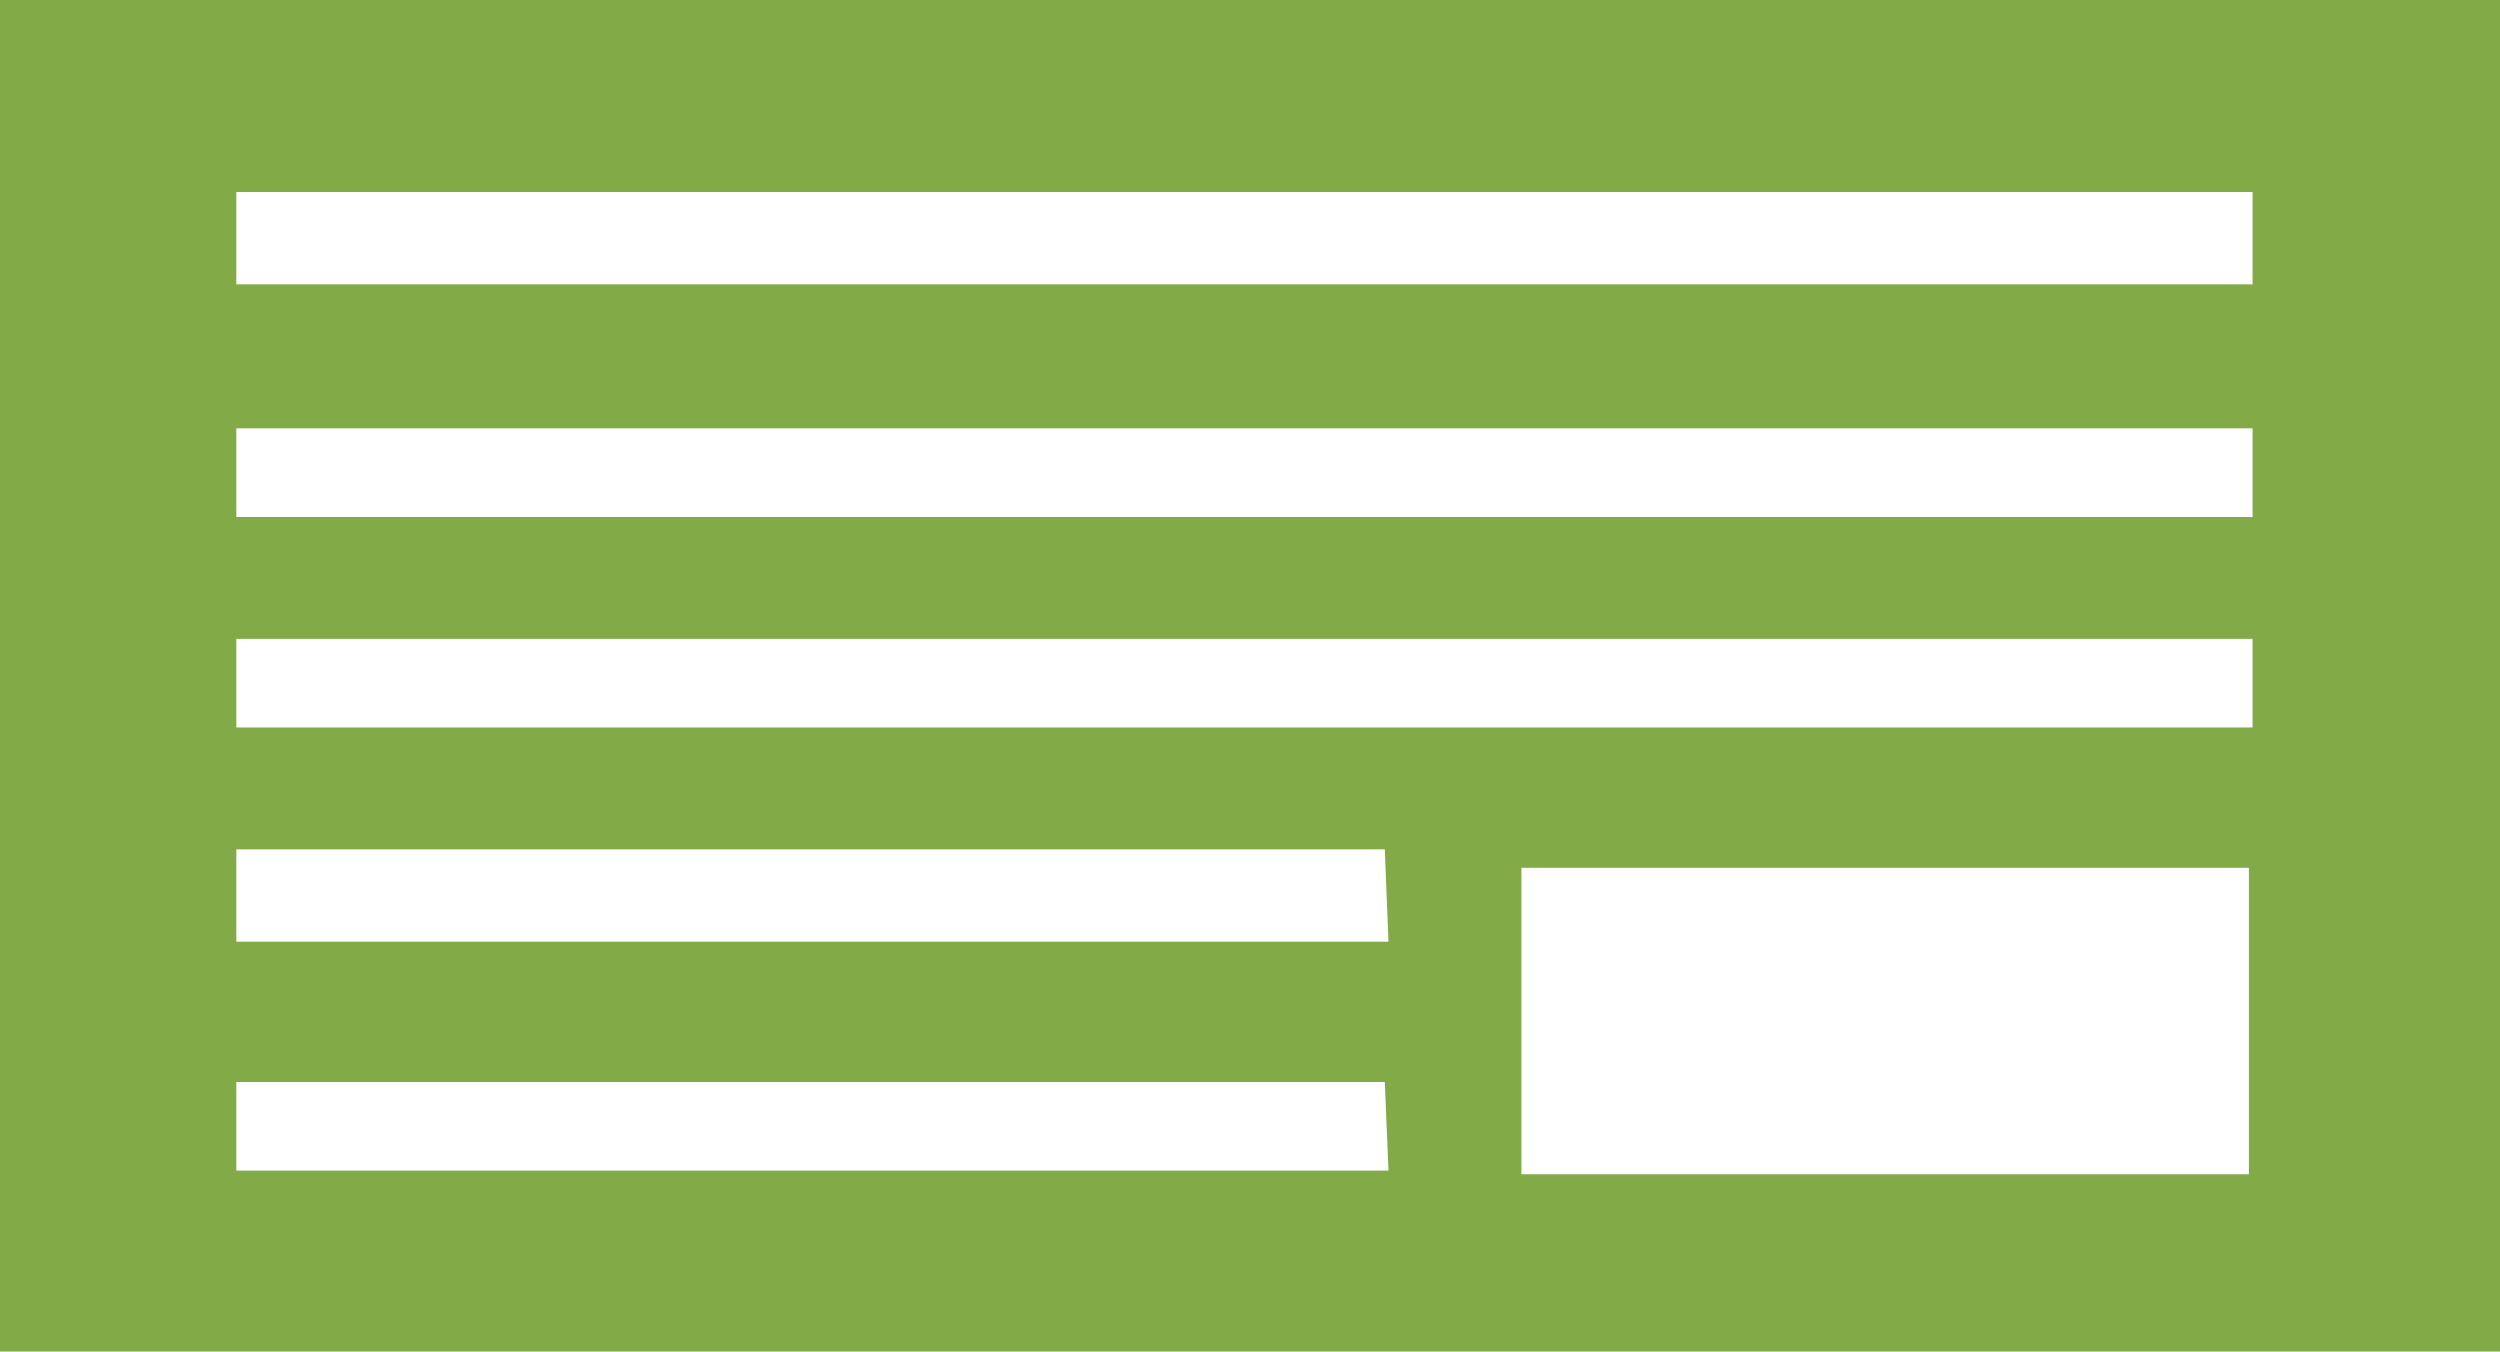 <?xml version="1.0" encoding="utf-8"?>
<!-- Generator: Adobe Illustrator 23.1.0, SVG Export Plug-In . SVG Version: 6.00 Build 0)  -->
<svg version="1.1" id="レイヤー_1" xmlns="http://www.w3.org/2000/svg" xmlns:xlink="http://www.w3.org/1999/xlink" x="0px"
	 y="0px" viewBox="0 0 67.7 36.6" style="enable-background:new 0 0 67.7 36.6; max-width:160px; max-height:110px;" xml:space="preserve">
<style type="text/css">
	.st0{fill:#82AB47;}
</style>
<title>アセット 2</title>
<g>
	<g id="レイヤー_1-2">
		<path class="st0" d="M0,0v36.6h67.7V0H0z M37.6,31.7H6.4v-2.4h31.1L37.6,31.7L37.6,31.7z M37.6,25.5H6.4V23h31.1L37.6,25.5
			L37.6,25.5z M60.9,31.8H41.2v-8.3h19.7V31.8z M61,19.7H6.4v-2.4H61V19.7z M61,14H6.4v-2.4H61V14z M61,7.7H6.4V5.2H61V7.7z"/>
	</g>
</g>
</svg>
